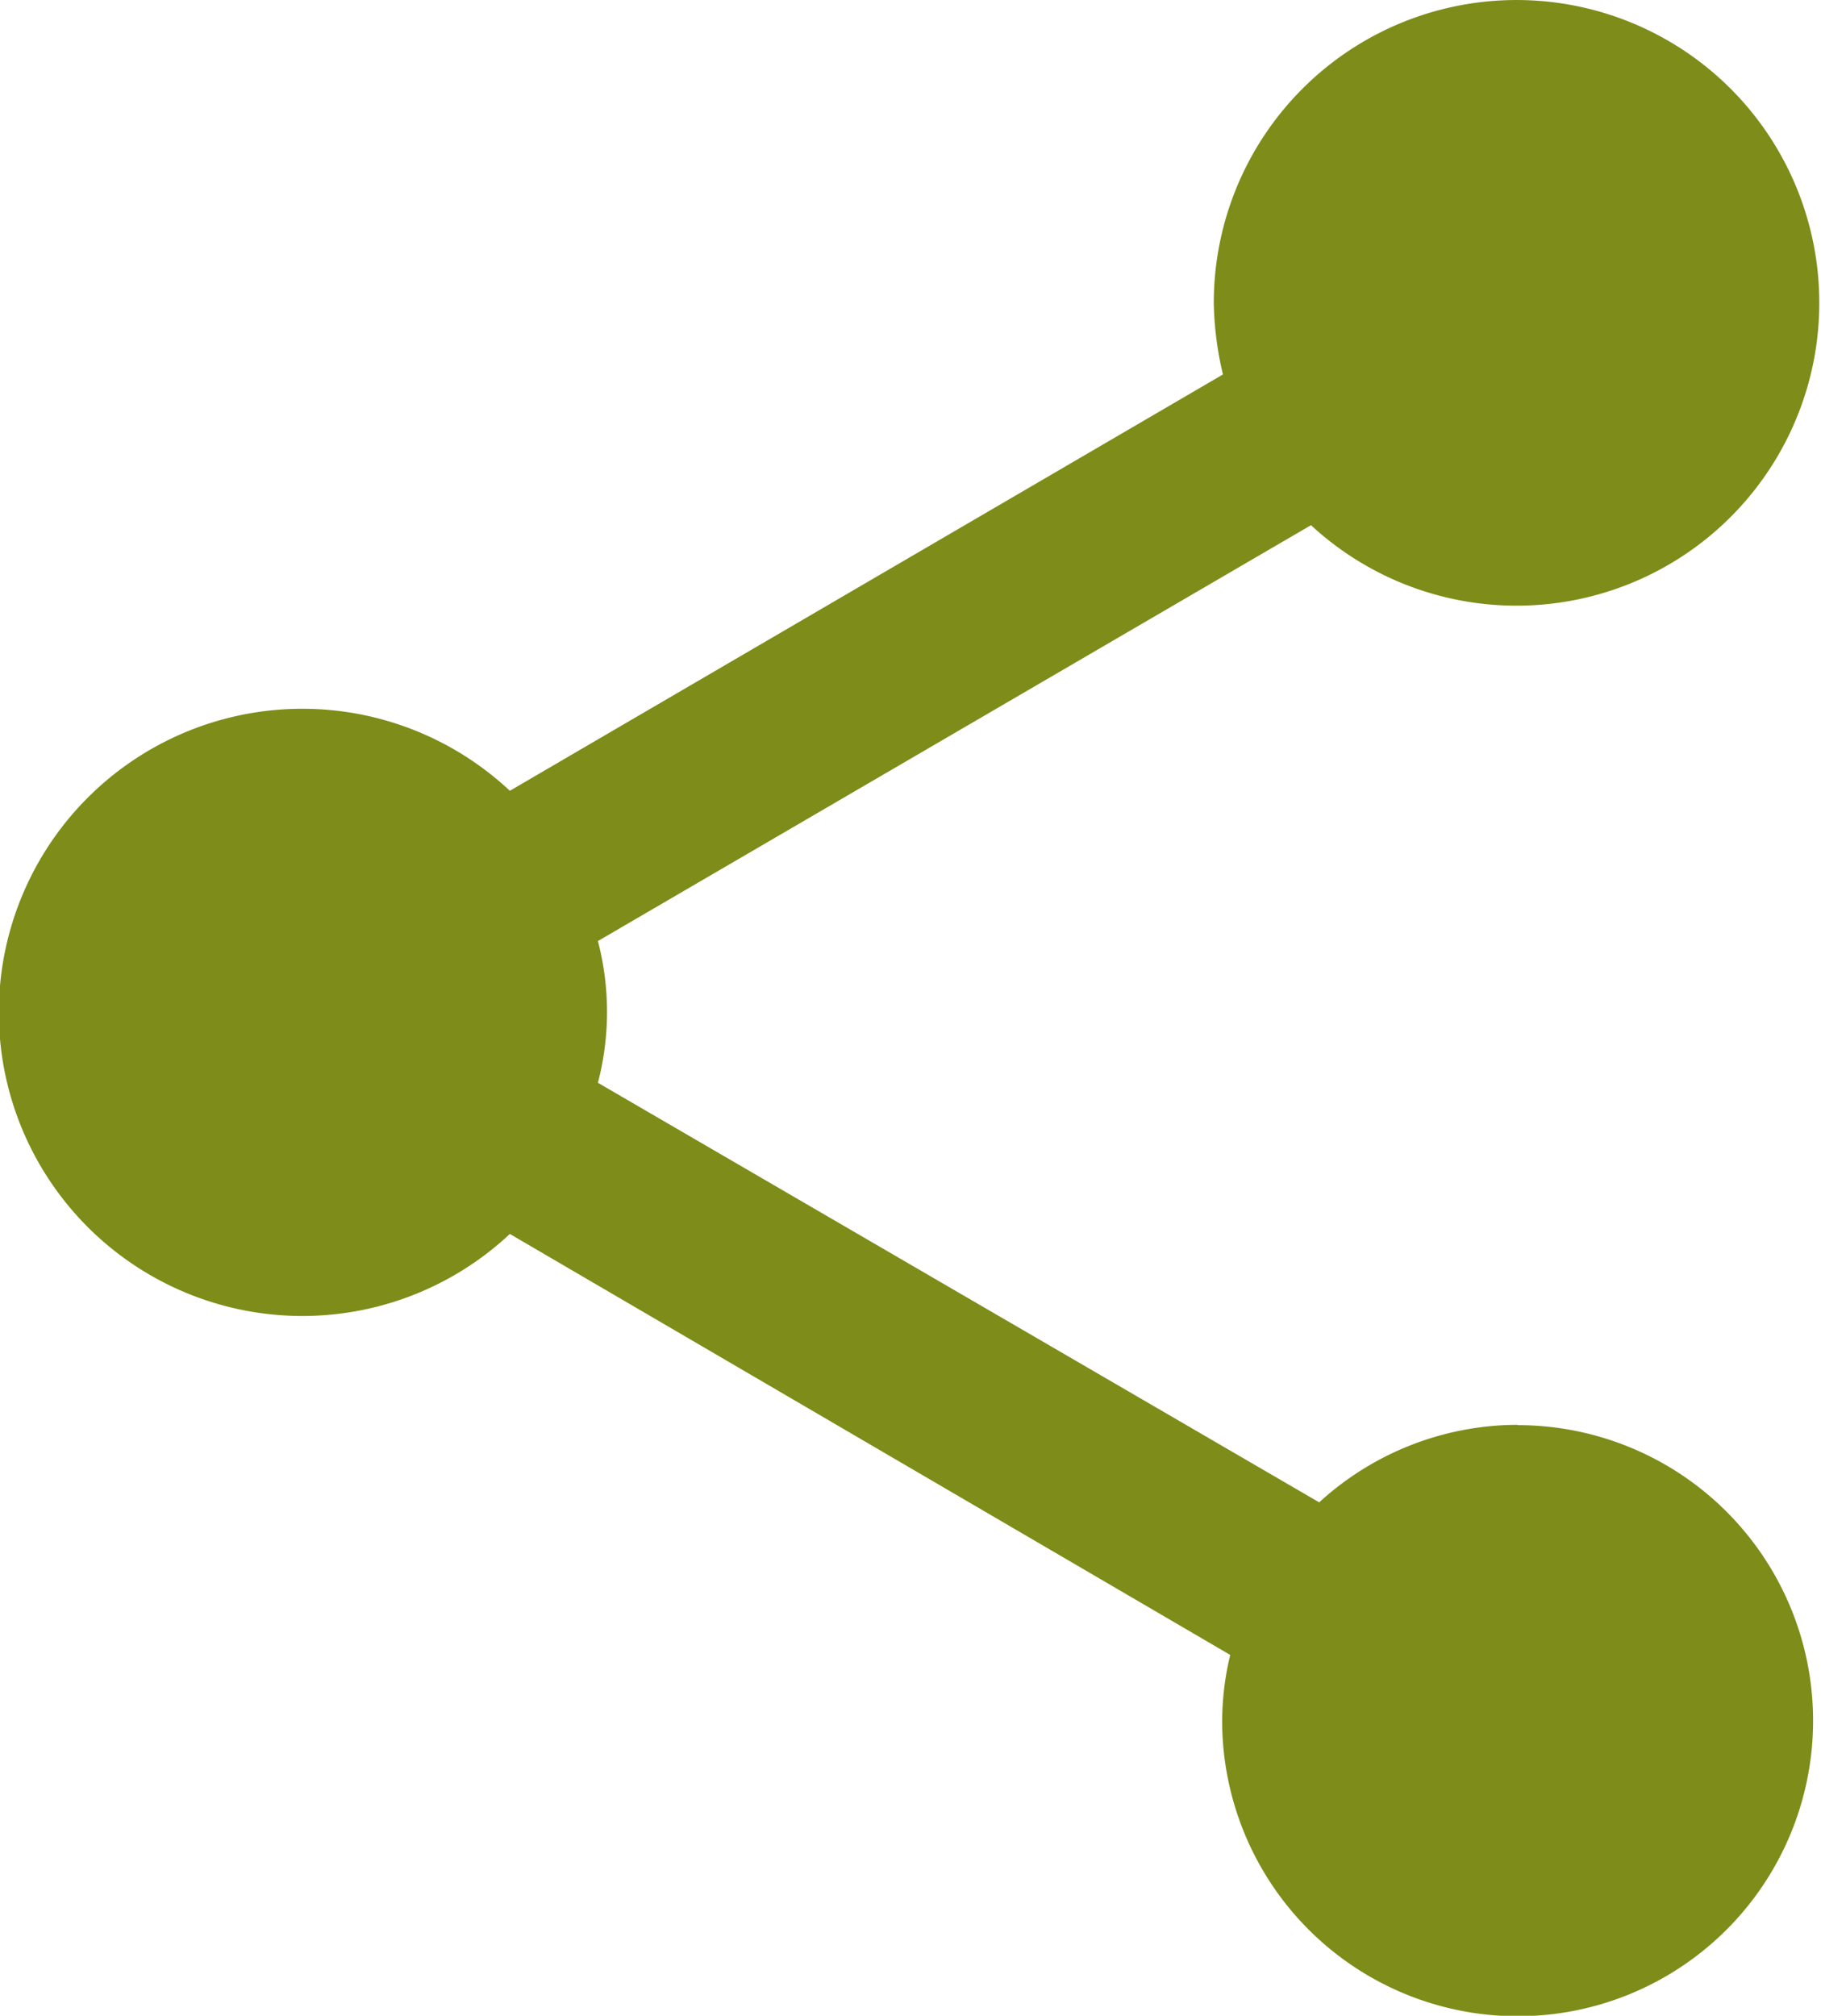 <svg xmlns="http://www.w3.org/2000/svg" width="11.747" height="13" viewBox="0 0 11.747 13">
  <defs>
    <style>
      .cls-1 {
        fill: #7e8c19;
      }
    </style>
  </defs>
  <path id="ic_share_24px" class="cls-1" d="M12.789,11.189a1.9,1.9,0,0,0-1.279.5L6.857,8.983a1.806,1.806,0,0,0,0-.914l4.6-2.682a1.953,1.953,0,1,0-.627-1.429,2.136,2.136,0,0,0,.059.457L6.289,7.1a1.958,1.958,0,1,0,0,2.858l4.647,2.715a1.841,1.841,0,0,0-.052.424,1.906,1.906,0,1,0,1.906-1.906Z" transform="translate(-3 -2)"/>
</svg>
